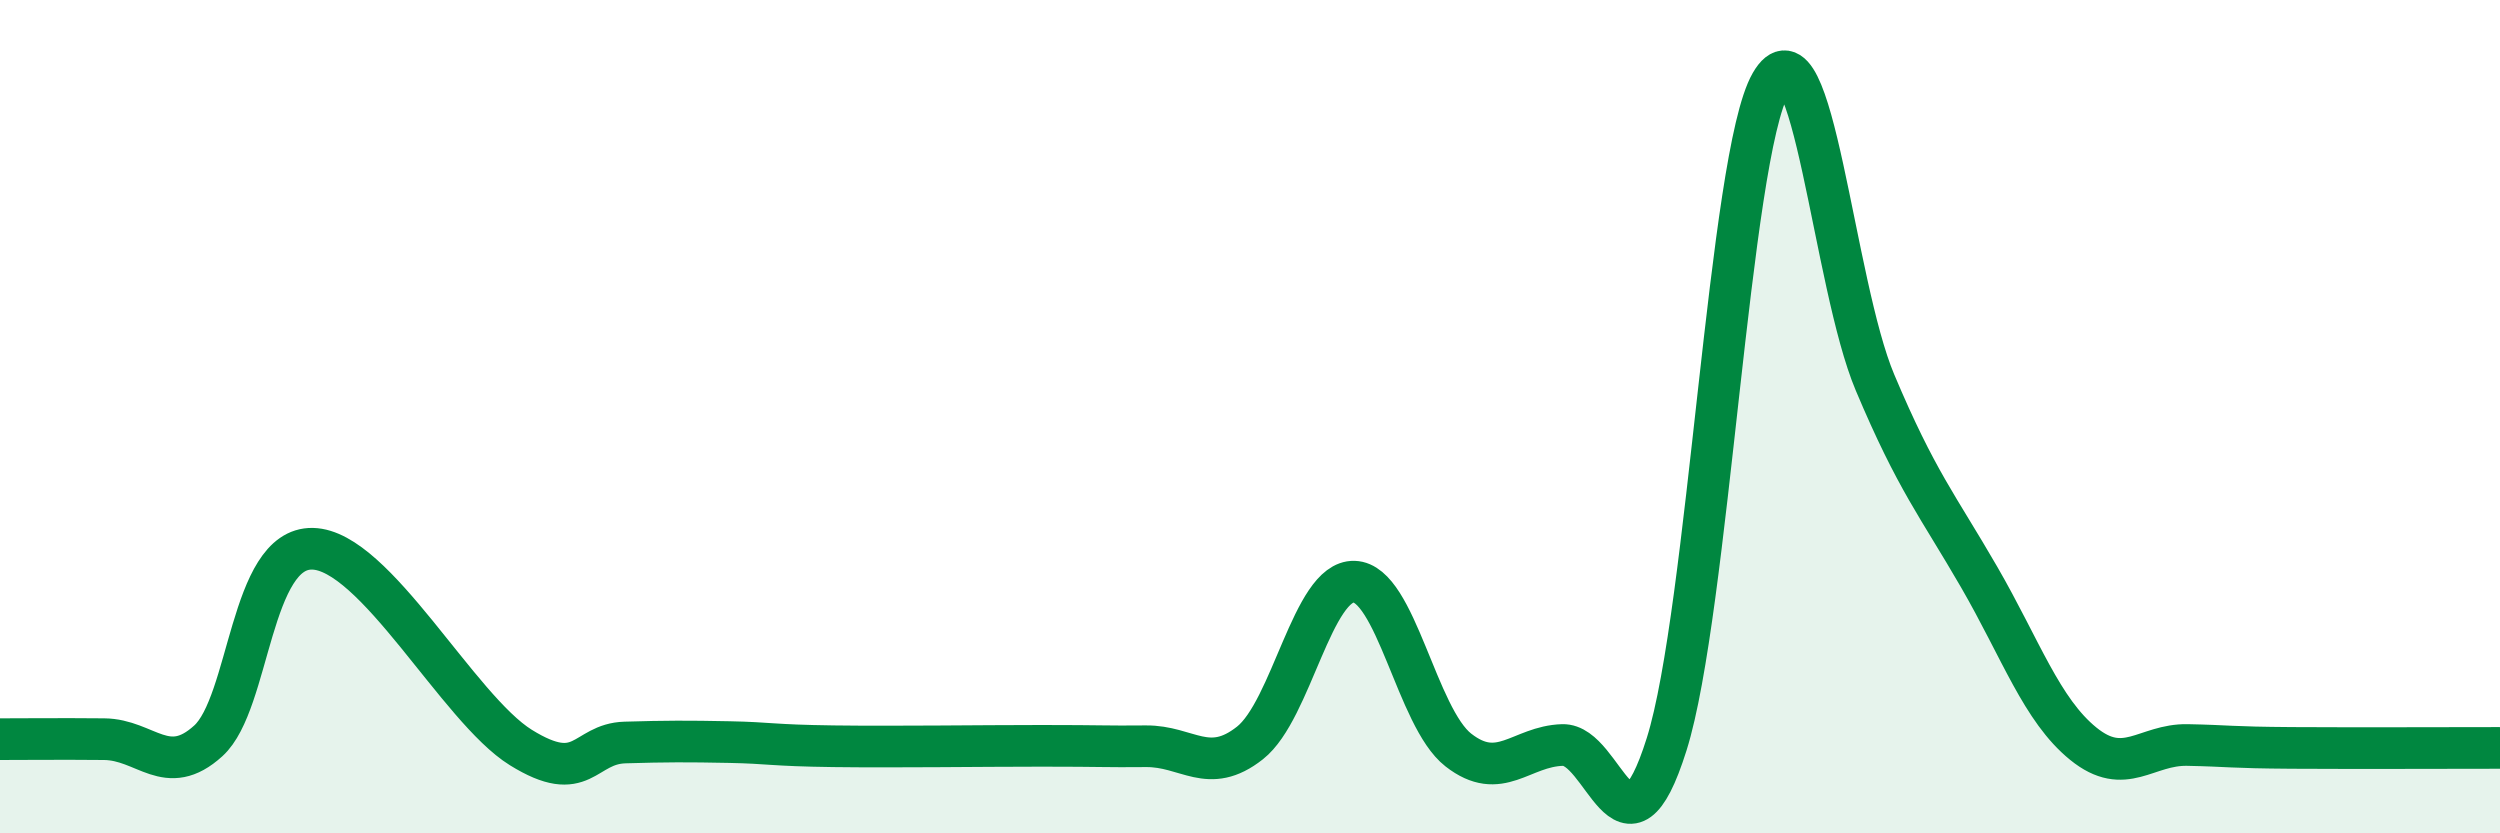 
    <svg width="60" height="20" viewBox="0 0 60 20" xmlns="http://www.w3.org/2000/svg">
      <path
        d="M 0,17.74 C 0.5,17.74 1.5,17.73 2.5,17.74 C 3.5,17.75 4,18.69 5,17.78 C 6,16.87 6,13.14 7.5,13.17 C 9,13.2 11,17.01 12.5,17.94 C 14,18.87 14,17.85 15,17.82 C 16,17.79 16.5,17.79 17.5,17.81 C 18.5,17.83 18.5,17.89 20,17.91 C 21.5,17.93 23.5,17.9 25,17.9 C 26.5,17.9 26.5,17.92 27.5,17.91 C 28.5,17.9 29,18.62 30,17.83 C 31,17.04 31.5,13.93 32.5,13.96 C 33.5,13.99 34,17.22 35,18 C 36,18.78 36.5,17.91 37.5,17.88 C 38.5,17.85 39,21.04 40,17.86 C 41,14.68 41.5,3.74 42.5,2 C 43.5,0.26 44,6.81 45,9.18 C 46,11.55 46.5,12.12 47.5,13.85 C 48.5,15.58 49,17.04 50,17.85 C 51,18.66 51.5,17.86 52.5,17.88 C 53.5,17.9 53.5,17.94 55,17.95 C 56.5,17.96 59,17.95 60,17.95L60 20L0 20Z"
        fill="#008740"
        opacity="0.1"
        stroke-linecap="round"
        stroke-linejoin="round"
      />
      <path
        d="M 0,17.74 C 0.5,17.74 1.5,17.73 2.5,17.74 C 3.5,17.75 4,18.69 5,17.78 C 6,16.87 6,13.14 7.5,13.17 C 9,13.2 11,17.01 12.5,17.94 C 14,18.87 14,17.85 15,17.82 C 16,17.79 16.5,17.79 17.5,17.81 C 18.5,17.83 18.5,17.89 20,17.91 C 21.5,17.93 23.5,17.9 25,17.9 C 26.5,17.9 26.5,17.92 27.5,17.91 C 28.5,17.9 29,18.62 30,17.83 C 31,17.04 31.5,13.93 32.5,13.96 C 33.5,13.99 34,17.22 35,18 C 36,18.78 36.5,17.91 37.5,17.88 C 38.5,17.85 39,21.04 40,17.86 C 41,14.68 41.5,3.74 42.5,2 C 43.5,0.26 44,6.81 45,9.18 C 46,11.55 46.5,12.12 47.5,13.85 C 48.5,15.58 49,17.04 50,17.85 C 51,18.66 51.5,17.86 52.5,17.88 C 53.5,17.9 53.5,17.94 55,17.95 C 56.5,17.96 59,17.95 60,17.95"
        stroke="#008740"
        stroke-width="1"
        fill="none"
        stroke-linecap="round"
        stroke-linejoin="round"
      />
    </svg>
  